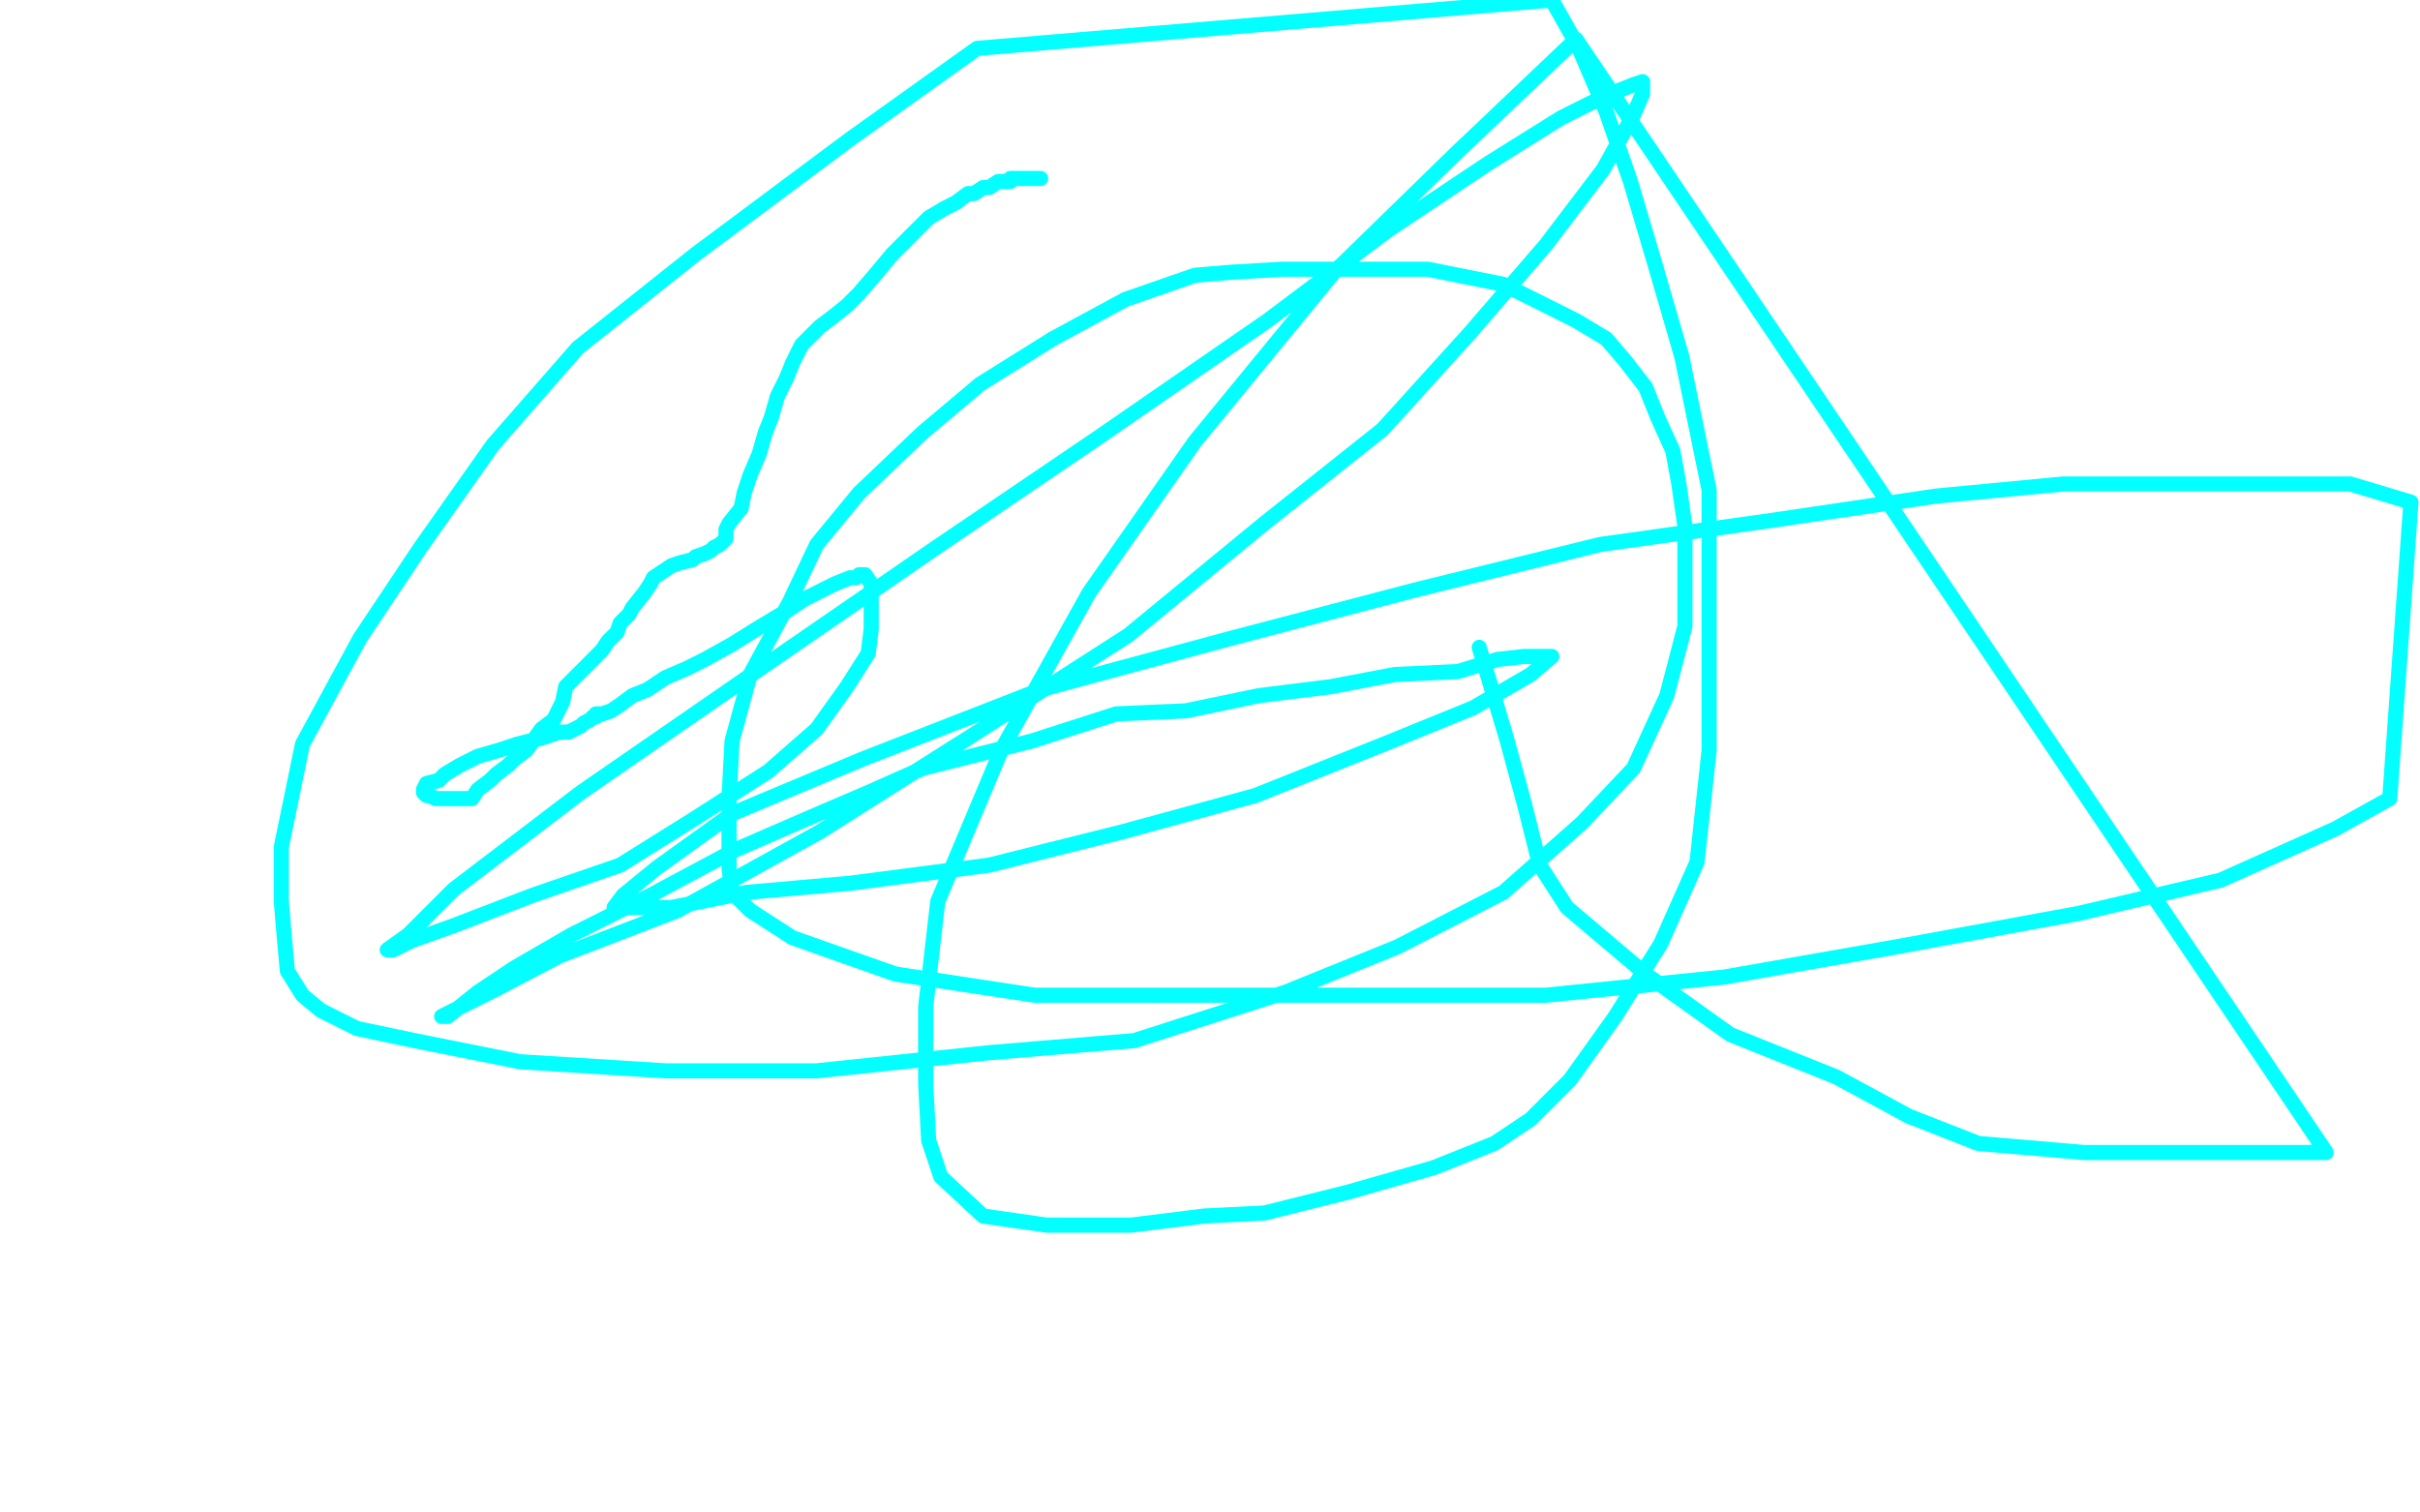 <?xml version="1.0" standalone="no"?>
<!DOCTYPE svg PUBLIC "-//W3C//DTD SVG 1.1//EN"
"http://www.w3.org/Graphics/SVG/1.1/DTD/svg11.dtd">

<svg width="800" height="500" version="1.1" xmlns="http://www.w3.org/2000/svg" xmlns:xlink="http://www.w3.org/1999/xlink" style="stroke-antialiasing: false"><desc>This SVG has been created on https://colorillo.com/</desc><rect x='0' y='0' width='800' height='500' style='fill: rgb(255,255,255); stroke-width:0' /><polyline points="344,59 343,59 343,59 342,59 342,59 341,59 341,59 340,59 340,59 338,59 338,59 336,59 336,59 334,59 334,59 334,60 334,60 330,60 330,60 327,62 327,62 325,62 325,62 322,64 322,64 320,64 316,67 312,69 307,72 304,75 299,80 295,84 290,90 284,97 280,101 275,105 271,108 267,112 265,114 262,120 260,125 257,131 255,138 253,143 251,150 248,157 246,163 245,168 241,173 240,175 240,178 239,179 238,180 236,181 235,182 233,183 230,184 229,185 225,186 222,187 219,189 216,191 215,193 213,196 209,201 208,203 205,206 204,209 201,212 199,215 196,218 192,222 189,225 187,227 186,232 183,238 179,241 174,248 170,251 168,253 164,256 162,258 158,261 156,264 155,264 153,264 151,264 150,264 149,264 148,264 147,264 145,264 144,264 142,263 141,263 140,262 140,261 141,259 145,258 147,256 152,253 158,250 165,248 171,246 179,244 185,242 188,242 192,240 193,239 195,238 196,237 197,237 197,236 199,236 202,235 205,233 209,230 214,228 220,224 227,221 233,218 242,213 250,208 260,202 266,198 272,195 276,193 281,191 283,191 284,190 286,190 288,193 288,199 288,208 287,216 280,227 270,241 254,255 229,271 205,286 176,296 150,306 136,311 130,314 129,314 128,314 135,309 150,294 192,262 247,224 308,182 364,144 419,106 459,76 492,54 516,39 530,32 540,28 543,27 543,31 540,38 530,56 511,81 486,110 457,142 418,173 373,210 320,244 271,275 224,301 185,316 164,327 150,334 146,336 148,336 158,328 170,320 189,309 215,296 243,281 266,271 287,262 305,254 321,250 341,245 369,236 392,235 416,230 440,227 461,223 482,222 495,218 504,217 511,217 512,217 513,217 506,223 487,234 460,245 415,263 371,275 327,286 281,292 247,295 222,300 208,300 203,300 206,296 217,287 242,269 285,251 344,228 407,211 468,195 529,180 586,172 640,164 682,160 724,160 749,160 777,160 797,166 790,264 772,274 734,291 687,302 627,313 570,323 511,329 453,329 392,329 342,329 296,322 262,310 248,301 242,295 241,287 241,278 241,264 242,245 248,223 261,199 270,180 284,163 305,143 324,127 348,112 372,99 395,91 407,90 424,89 452,89 472,89 497,94 509,100 521,106 531,112 537,119 544,128 548,138 553,149 555,160 557,174 557,190 557,207 551,230 540,254 523,272 497,295 462,313 425,328 375,344 327,348 270,354 220,354 172,351 137,344 118,340 106,334 100,329 95,321 94,310 93,298 93,280 100,246 119,211 139,181 163,147 191,115 230,84 281,46 323,16 513,0 522,16 531,37 539,60 547,87 556,118 565,162 565,206 565,248 561,285 549,312 534,336 519,357 506,370 494,378 474,386 446,394 418,401 398,402 374,405 346,405 325,402 311,389 307,377 306,358 306,333 310,298 331,248 360,196 395,146 441,90 481,51 521,13 769,381 730,381 689,381 654,378 631,369 607,356 572,342 544,322 518,300 509,286 504,266 498,244 489,214" style="fill: none; stroke: #03ffff; stroke-width: 5; stroke-linejoin: round; stroke-linecap: round; stroke-antialiasing: false; stroke-antialias: 0; opacity: 1.0"/>
</svg>
